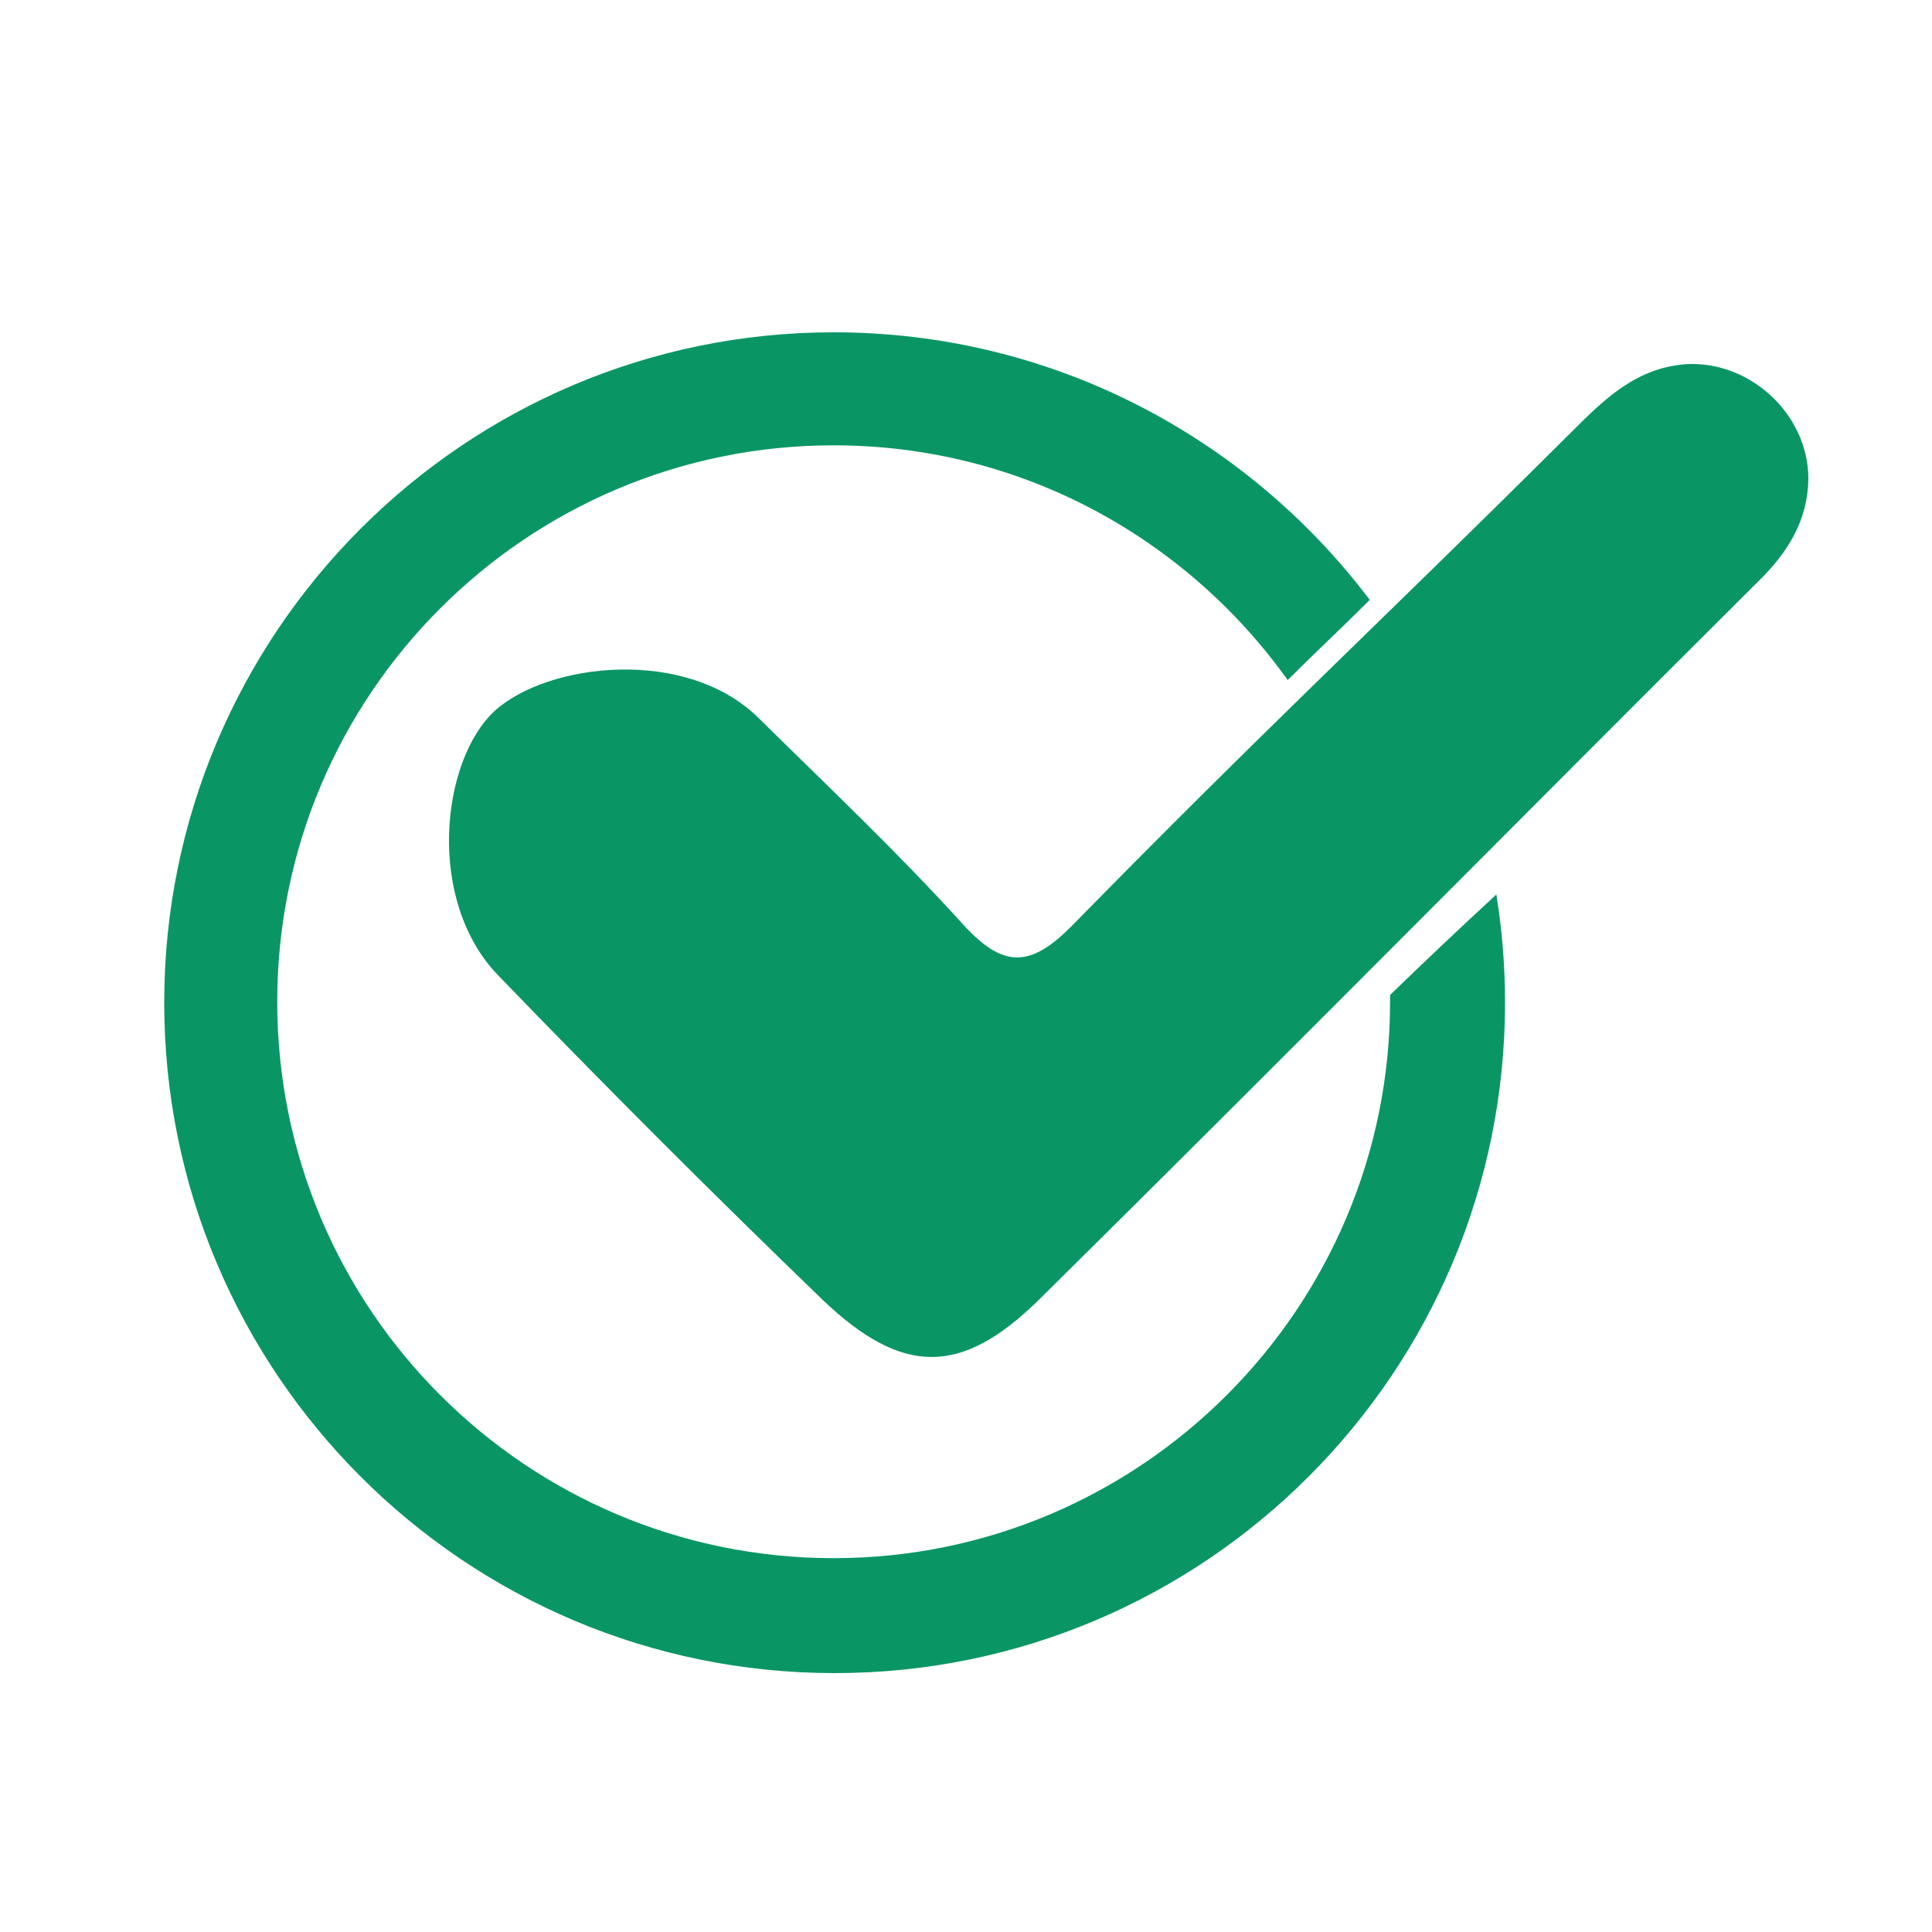 <svg xmlns="http://www.w3.org/2000/svg" xmlns:xlink="http://www.w3.org/1999/xlink" id="Layer_1" x="0px" y="0px" viewBox="0 0 200 200" style="enable-background:new 0 0 200 200;" xml:space="preserve"><style type="text/css">	.st0{fill:#0A9664;}</style><path class="st0" d="M187.2,49.4c0,4.5-2.2,7.9-5.3,10.9c-24.8,24.7-49.4,49.6-74.3,74.2c-8.1,8-14.2,7.9-22.4,0.1 c-11.4-11-22.6-22.2-33.6-33.6c-7.5-7.7-6-22.2-0.4-27.4c5.5-5,19.9-6.7,27.4,0.8c7.1,7,14.4,13.9,21.1,21.3c4.2,4.6,7,4.5,11.4,0 c20-20.4,31.2-30.7,51.5-50.9c3.4-3.4,6.7-6.7,11.9-7.1C181.1,37.3,187.1,42.8,187.2,49.4z"></path><path class="st0" d="M143.9,103c0,0.2,0,0.5,0,0.7c0,31.7-25.8,57.6-57.6,57.6s-57.6-25.8-57.6-57.6s25.8-57.6,57.6-57.6 c19.4,0,36.5,9.6,47,24.3c2.8-2.8,5.7-5.5,8.5-8.3C129.1,45.3,109,34.4,86.3,34.4C48.1,34.4,17,65.5,17,103.8s31.1,69.4,69.4,69.4 s69.4-31.1,69.4-69.4c0-3.8-0.3-7.5-0.9-11.2C151,96.2,147.4,99.6,143.9,103z"></path></svg>